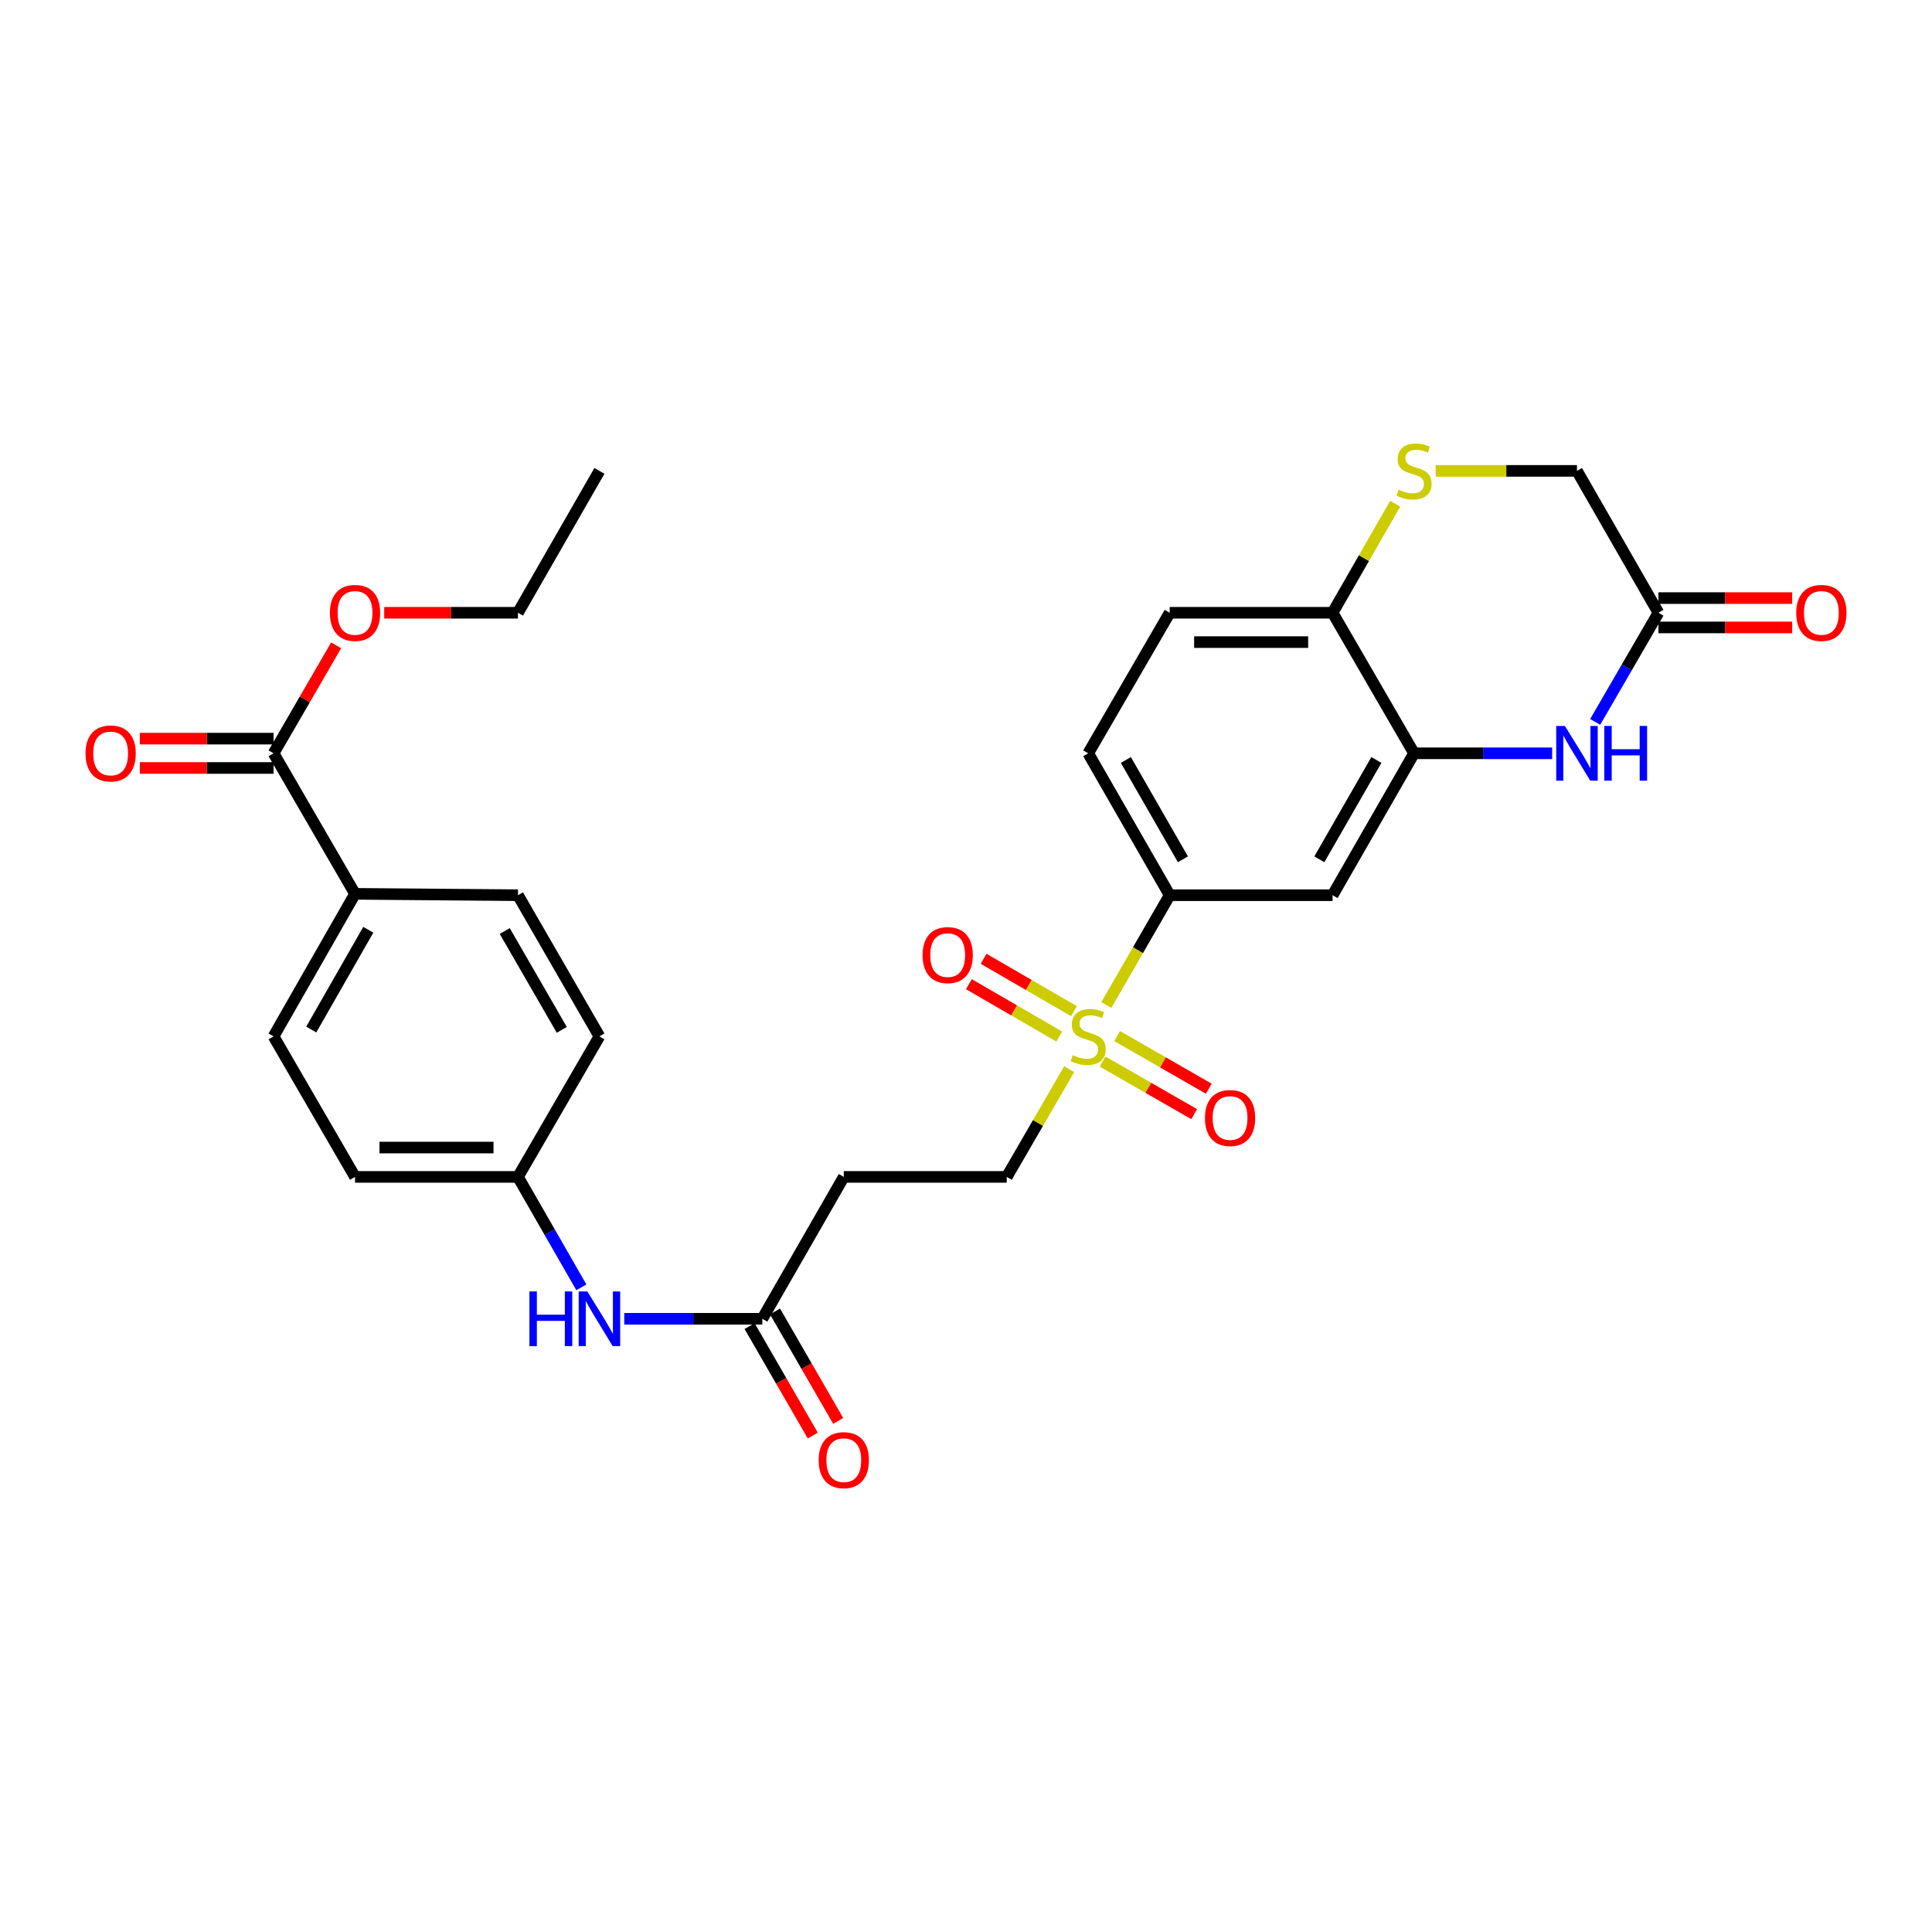 <?xml version='1.0' encoding='iso-8859-1'?>
<svg version='1.1' baseProfile='full'
              xmlns='http://www.w3.org/2000/svg'
                      xmlns:rdkit='http://www.rdkit.org/xml'
                      xmlns:xlink='http://www.w3.org/1999/xlink'
                  xml:space='preserve'
width='1000px' height='1000px' viewBox='0 0 1000 1000'>
<!-- END OF HEADER -->
<rect style='opacity:1.0;fill:#FFFFFF;stroke:none' width='1000' height='1000' x='0' y='0'> </rect>
<path class='bond-2' d='M 572.62,520.198 L 589.025,491.776' style='fill:none;fill-rule:evenodd;stroke:#CCCC00;stroke-width:6px;stroke-linecap:butt;stroke-linejoin:miter;stroke-opacity:1' />
<path class='bond-2' d='M 589.025,491.776 L 605.43,463.354' style='fill:none;fill-rule:evenodd;stroke:#000000;stroke-width:6px;stroke-linecap:butt;stroke-linejoin:miter;stroke-opacity:1' />
<path class='bond-9' d='M 553.407,553.409 L 537.246,581.286' style='fill:none;fill-rule:evenodd;stroke:#CCCC00;stroke-width:6px;stroke-linecap:butt;stroke-linejoin:miter;stroke-opacity:1' />
<path class='bond-9' d='M 537.246,581.286 L 521.084,609.163' style='fill:none;fill-rule:evenodd;stroke:#000000;stroke-width:6px;stroke-linecap:butt;stroke-linejoin:miter;stroke-opacity:1' />
<path class='bond-11' d='M 570.668,549.442 L 594.386,563.063' style='fill:none;fill-rule:evenodd;stroke:#CCCC00;stroke-width:6px;stroke-linecap:butt;stroke-linejoin:miter;stroke-opacity:1' />
<path class='bond-11' d='M 594.386,563.063 L 618.105,576.685' style='fill:none;fill-rule:evenodd;stroke:#FF0000;stroke-width:6px;stroke-linecap:butt;stroke-linejoin:miter;stroke-opacity:1' />
<path class='bond-11' d='M 578.231,536.273 L 601.95,549.894' style='fill:none;fill-rule:evenodd;stroke:#CCCC00;stroke-width:6px;stroke-linecap:butt;stroke-linejoin:miter;stroke-opacity:1' />
<path class='bond-11' d='M 601.95,549.894 L 625.668,563.515' style='fill:none;fill-rule:evenodd;stroke:#FF0000;stroke-width:6px;stroke-linecap:butt;stroke-linejoin:miter;stroke-opacity:1' />
<path class='bond-12' d='M 555.879,523.377 L 532.495,509.824' style='fill:none;fill-rule:evenodd;stroke:#CCCC00;stroke-width:6px;stroke-linecap:butt;stroke-linejoin:miter;stroke-opacity:1' />
<path class='bond-12' d='M 532.495,509.824 L 509.111,496.271' style='fill:none;fill-rule:evenodd;stroke:#FF0000;stroke-width:6px;stroke-linecap:butt;stroke-linejoin:miter;stroke-opacity:1' />
<path class='bond-12' d='M 548.264,536.516 L 524.88,522.964' style='fill:none;fill-rule:evenodd;stroke:#CCCC00;stroke-width:6px;stroke-linecap:butt;stroke-linejoin:miter;stroke-opacity:1' />
<path class='bond-12' d='M 524.88,522.964 L 501.496,509.411' style='fill:none;fill-rule:evenodd;stroke:#FF0000;stroke-width:6px;stroke-linecap:butt;stroke-linejoin:miter;stroke-opacity:1' />
<path class='bond-0' d='M 803.39,389.909 L 767.65,389.909' style='fill:none;fill-rule:evenodd;stroke:#0000FF;stroke-width:6px;stroke-linecap:butt;stroke-linejoin:miter;stroke-opacity:1' />
<path class='bond-0' d='M 767.65,389.909 L 731.91,389.909' style='fill:none;fill-rule:evenodd;stroke:#000000;stroke-width:6px;stroke-linecap:butt;stroke-linejoin:miter;stroke-opacity:1' />
<path class='bond-5' d='M 825.665,373.647 L 842.036,345.406' style='fill:none;fill-rule:evenodd;stroke:#0000FF;stroke-width:6px;stroke-linecap:butt;stroke-linejoin:miter;stroke-opacity:1' />
<path class='bond-5' d='M 842.036,345.406 L 858.407,317.165' style='fill:none;fill-rule:evenodd;stroke:#000000;stroke-width:6px;stroke-linecap:butt;stroke-linejoin:miter;stroke-opacity:1' />
<path class='bond-1' d='M 731.91,389.909 L 689.741,463.354' style='fill:none;fill-rule:evenodd;stroke:#000000;stroke-width:6px;stroke-linecap:butt;stroke-linejoin:miter;stroke-opacity:1' />
<path class='bond-1' d='M 712.414,393.364 L 682.896,444.776' style='fill:none;fill-rule:evenodd;stroke:#000000;stroke-width:6px;stroke-linecap:butt;stroke-linejoin:miter;stroke-opacity:1' />
<path class='bond-29' d='M 731.91,389.909 L 689.741,317.165' style='fill:none;fill-rule:evenodd;stroke:#000000;stroke-width:6px;stroke-linecap:butt;stroke-linejoin:miter;stroke-opacity:1' />
<path class='bond-3' d='M 605.43,463.354 L 689.741,463.354' style='fill:none;fill-rule:evenodd;stroke:#000000;stroke-width:6px;stroke-linecap:butt;stroke-linejoin:miter;stroke-opacity:1' />
<path class='bond-17' d='M 605.43,463.354 L 563.253,389.909' style='fill:none;fill-rule:evenodd;stroke:#000000;stroke-width:6px;stroke-linecap:butt;stroke-linejoin:miter;stroke-opacity:1' />
<path class='bond-17' d='M 612.273,444.774 L 582.749,393.363' style='fill:none;fill-rule:evenodd;stroke:#000000;stroke-width:6px;stroke-linecap:butt;stroke-linejoin:miter;stroke-opacity:1' />
<path class='bond-4' d='M 722.15,260.726 L 705.945,288.945' style='fill:none;fill-rule:evenodd;stroke:#CCCC00;stroke-width:6px;stroke-linecap:butt;stroke-linejoin:miter;stroke-opacity:1' />
<path class='bond-4' d='M 705.945,288.945 L 689.741,317.165' style='fill:none;fill-rule:evenodd;stroke:#000000;stroke-width:6px;stroke-linecap:butt;stroke-linejoin:miter;stroke-opacity:1' />
<path class='bond-16' d='M 743.098,243.729 L 779.668,243.729' style='fill:none;fill-rule:evenodd;stroke:#CCCC00;stroke-width:6px;stroke-linecap:butt;stroke-linejoin:miter;stroke-opacity:1' />
<path class='bond-16' d='M 779.668,243.729 L 816.238,243.729' style='fill:none;fill-rule:evenodd;stroke:#000000;stroke-width:6px;stroke-linecap:butt;stroke-linejoin:miter;stroke-opacity:1' />
<path class='bond-18' d='M 858.407,324.758 L 893.017,324.758' style='fill:none;fill-rule:evenodd;stroke:#000000;stroke-width:6px;stroke-linecap:butt;stroke-linejoin:miter;stroke-opacity:1' />
<path class='bond-18' d='M 893.017,324.758 L 927.627,324.758' style='fill:none;fill-rule:evenodd;stroke:#FF0000;stroke-width:6px;stroke-linecap:butt;stroke-linejoin:miter;stroke-opacity:1' />
<path class='bond-18' d='M 858.407,309.572 L 893.017,309.572' style='fill:none;fill-rule:evenodd;stroke:#000000;stroke-width:6px;stroke-linecap:butt;stroke-linejoin:miter;stroke-opacity:1' />
<path class='bond-18' d='M 893.017,309.572 L 927.627,309.572' style='fill:none;fill-rule:evenodd;stroke:#FF0000;stroke-width:6px;stroke-linecap:butt;stroke-linejoin:miter;stroke-opacity:1' />
<path class='bond-30' d='M 858.407,317.165 L 816.238,243.729' style='fill:none;fill-rule:evenodd;stroke:#000000;stroke-width:6px;stroke-linecap:butt;stroke-linejoin:miter;stroke-opacity:1' />
<path class='bond-6' d='M 141.593,389.909 L 183.762,462.645' style='fill:none;fill-rule:evenodd;stroke:#000000;stroke-width:6px;stroke-linecap:butt;stroke-linejoin:miter;stroke-opacity:1' />
<path class='bond-15' d='M 141.593,382.316 L 106.983,382.316' style='fill:none;fill-rule:evenodd;stroke:#000000;stroke-width:6px;stroke-linecap:butt;stroke-linejoin:miter;stroke-opacity:1' />
<path class='bond-15' d='M 106.983,382.316 L 72.373,382.316' style='fill:none;fill-rule:evenodd;stroke:#FF0000;stroke-width:6px;stroke-linecap:butt;stroke-linejoin:miter;stroke-opacity:1' />
<path class='bond-15' d='M 141.593,397.503 L 106.983,397.503' style='fill:none;fill-rule:evenodd;stroke:#000000;stroke-width:6px;stroke-linecap:butt;stroke-linejoin:miter;stroke-opacity:1' />
<path class='bond-15' d='M 106.983,397.503 L 72.373,397.503' style='fill:none;fill-rule:evenodd;stroke:#FF0000;stroke-width:6px;stroke-linecap:butt;stroke-linejoin:miter;stroke-opacity:1' />
<path class='bond-24' d='M 141.593,389.909 L 157.79,361.968' style='fill:none;fill-rule:evenodd;stroke:#000000;stroke-width:6px;stroke-linecap:butt;stroke-linejoin:miter;stroke-opacity:1' />
<path class='bond-24' d='M 157.79,361.968 L 173.987,334.027' style='fill:none;fill-rule:evenodd;stroke:#FF0000;stroke-width:6px;stroke-linecap:butt;stroke-linejoin:miter;stroke-opacity:1' />
<path class='bond-7' d='M 689.741,317.165 L 605.43,317.165' style='fill:none;fill-rule:evenodd;stroke:#000000;stroke-width:6px;stroke-linecap:butt;stroke-linejoin:miter;stroke-opacity:1' />
<path class='bond-7' d='M 677.094,332.352 L 618.076,332.352' style='fill:none;fill-rule:evenodd;stroke:#000000;stroke-width:6px;stroke-linecap:butt;stroke-linejoin:miter;stroke-opacity:1' />
<path class='bond-8' d='M 394.57,682.6 L 436.747,609.163' style='fill:none;fill-rule:evenodd;stroke:#000000;stroke-width:6px;stroke-linecap:butt;stroke-linejoin:miter;stroke-opacity:1' />
<path class='bond-14' d='M 394.57,682.6 L 358.839,682.6' style='fill:none;fill-rule:evenodd;stroke:#000000;stroke-width:6px;stroke-linecap:butt;stroke-linejoin:miter;stroke-opacity:1' />
<path class='bond-14' d='M 358.839,682.6 L 323.107,682.6' style='fill:none;fill-rule:evenodd;stroke:#0000FF;stroke-width:6px;stroke-linecap:butt;stroke-linejoin:miter;stroke-opacity:1' />
<path class='bond-19' d='M 387.994,686.395 L 404.342,714.725' style='fill:none;fill-rule:evenodd;stroke:#000000;stroke-width:6px;stroke-linecap:butt;stroke-linejoin:miter;stroke-opacity:1' />
<path class='bond-19' d='M 404.342,714.725 L 420.69,743.055' style='fill:none;fill-rule:evenodd;stroke:#FF0000;stroke-width:6px;stroke-linecap:butt;stroke-linejoin:miter;stroke-opacity:1' />
<path class='bond-19' d='M 401.147,678.804 L 417.495,707.135' style='fill:none;fill-rule:evenodd;stroke:#000000;stroke-width:6px;stroke-linecap:butt;stroke-linejoin:miter;stroke-opacity:1' />
<path class='bond-19' d='M 417.495,707.135 L 433.843,735.465' style='fill:none;fill-rule:evenodd;stroke:#FF0000;stroke-width:6px;stroke-linecap:butt;stroke-linejoin:miter;stroke-opacity:1' />
<path class='bond-10' d='M 521.084,609.163 L 436.747,609.163' style='fill:none;fill-rule:evenodd;stroke:#000000;stroke-width:6px;stroke-linecap:butt;stroke-linejoin:miter;stroke-opacity:1' />
<path class='bond-13' d='M 183.762,462.645 L 141.593,536.427' style='fill:none;fill-rule:evenodd;stroke:#000000;stroke-width:6px;stroke-linecap:butt;stroke-linejoin:miter;stroke-opacity:1' />
<path class='bond-13' d='M 190.622,481.248 L 161.104,532.896' style='fill:none;fill-rule:evenodd;stroke:#000000;stroke-width:6px;stroke-linecap:butt;stroke-linejoin:miter;stroke-opacity:1' />
<path class='bond-31' d='M 183.762,462.645 L 268.09,463.354' style='fill:none;fill-rule:evenodd;stroke:#000000;stroke-width:6px;stroke-linecap:butt;stroke-linejoin:miter;stroke-opacity:1' />
<path class='bond-23' d='M 300.912,666.323 L 284.501,637.743' style='fill:none;fill-rule:evenodd;stroke:#0000FF;stroke-width:6px;stroke-linecap:butt;stroke-linejoin:miter;stroke-opacity:1' />
<path class='bond-23' d='M 284.501,637.743 L 268.09,609.163' style='fill:none;fill-rule:evenodd;stroke:#000000;stroke-width:6px;stroke-linecap:butt;stroke-linejoin:miter;stroke-opacity:1' />
<path class='bond-20' d='M 563.253,389.909 L 605.43,317.165' style='fill:none;fill-rule:evenodd;stroke:#000000;stroke-width:6px;stroke-linecap:butt;stroke-linejoin:miter;stroke-opacity:1' />
<path class='bond-21' d='M 141.593,536.427 L 183.762,609.163' style='fill:none;fill-rule:evenodd;stroke:#000000;stroke-width:6px;stroke-linecap:butt;stroke-linejoin:miter;stroke-opacity:1' />
<path class='bond-22' d='M 268.09,463.354 L 310.259,536.427' style='fill:none;fill-rule:evenodd;stroke:#000000;stroke-width:6px;stroke-linecap:butt;stroke-linejoin:miter;stroke-opacity:1' />
<path class='bond-22' d='M 261.262,481.906 L 290.78,533.057' style='fill:none;fill-rule:evenodd;stroke:#000000;stroke-width:6px;stroke-linecap:butt;stroke-linejoin:miter;stroke-opacity:1' />
<path class='bond-25' d='M 268.09,609.163 L 310.259,536.427' style='fill:none;fill-rule:evenodd;stroke:#000000;stroke-width:6px;stroke-linecap:butt;stroke-linejoin:miter;stroke-opacity:1' />
<path class='bond-26' d='M 268.09,609.163 L 183.762,609.163' style='fill:none;fill-rule:evenodd;stroke:#000000;stroke-width:6px;stroke-linecap:butt;stroke-linejoin:miter;stroke-opacity:1' />
<path class='bond-26' d='M 255.441,593.977 L 196.411,593.977' style='fill:none;fill-rule:evenodd;stroke:#000000;stroke-width:6px;stroke-linecap:butt;stroke-linejoin:miter;stroke-opacity:1' />
<path class='bond-27' d='M 198.87,317.165 L 233.48,317.165' style='fill:none;fill-rule:evenodd;stroke:#FF0000;stroke-width:6px;stroke-linecap:butt;stroke-linejoin:miter;stroke-opacity:1' />
<path class='bond-27' d='M 233.48,317.165 L 268.09,317.165' style='fill:none;fill-rule:evenodd;stroke:#000000;stroke-width:6px;stroke-linecap:butt;stroke-linejoin:miter;stroke-opacity:1' />
<path class='bond-28' d='M 268.09,317.165 L 310.259,243.729' style='fill:none;fill-rule:evenodd;stroke:#000000;stroke-width:6px;stroke-linecap:butt;stroke-linejoin:miter;stroke-opacity:1' />
<path  class='atom-0' d='M 555.253 546.147
Q 555.573 546.267, 556.893 546.827
Q 558.213 547.387, 559.653 547.747
Q 561.133 548.067, 562.573 548.067
Q 565.253 548.067, 566.813 546.787
Q 568.373 545.467, 568.373 543.187
Q 568.373 541.627, 567.573 540.667
Q 566.813 539.707, 565.613 539.187
Q 564.413 538.667, 562.413 538.067
Q 559.893 537.307, 558.373 536.587
Q 556.893 535.867, 555.813 534.347
Q 554.773 532.827, 554.773 530.267
Q 554.773 526.707, 557.173 524.507
Q 559.613 522.307, 564.413 522.307
Q 567.693 522.307, 571.413 523.867
L 570.493 526.947
Q 567.093 525.547, 564.533 525.547
Q 561.773 525.547, 560.253 526.707
Q 558.733 527.827, 558.773 529.787
Q 558.773 531.307, 559.533 532.227
Q 560.333 533.147, 561.453 533.667
Q 562.613 534.187, 564.533 534.787
Q 567.093 535.587, 568.613 536.387
Q 570.133 537.187, 571.213 538.827
Q 572.333 540.427, 572.333 543.187
Q 572.333 547.107, 569.693 549.227
Q 567.093 551.307, 562.733 551.307
Q 560.213 551.307, 558.293 550.747
Q 556.413 550.227, 554.173 549.307
L 555.253 546.147
' fill='#CCCC00'/>
<path  class='atom-1' d='M 809.978 375.749
L 819.258 390.749
Q 820.178 392.229, 821.658 394.909
Q 823.138 397.589, 823.218 397.749
L 823.218 375.749
L 826.978 375.749
L 826.978 404.069
L 823.098 404.069
L 813.138 387.669
Q 811.978 385.749, 810.738 383.549
Q 809.538 381.349, 809.178 380.669
L 809.178 404.069
L 805.498 404.069
L 805.498 375.749
L 809.978 375.749
' fill='#0000FF'/>
<path  class='atom-1' d='M 830.378 375.749
L 834.218 375.749
L 834.218 387.789
L 848.698 387.789
L 848.698 375.749
L 852.538 375.749
L 852.538 404.069
L 848.698 404.069
L 848.698 390.989
L 834.218 390.989
L 834.218 404.069
L 830.378 404.069
L 830.378 375.749
' fill='#0000FF'/>
<path  class='atom-5' d='M 723.91 253.449
Q 724.23 253.569, 725.55 254.129
Q 726.87 254.689, 728.31 255.049
Q 729.79 255.369, 731.23 255.369
Q 733.91 255.369, 735.47 254.089
Q 737.03 252.769, 737.03 250.489
Q 737.03 248.929, 736.23 247.969
Q 735.47 247.009, 734.27 246.489
Q 733.07 245.969, 731.07 245.369
Q 728.55 244.609, 727.03 243.889
Q 725.55 243.169, 724.47 241.649
Q 723.43 240.129, 723.43 237.569
Q 723.43 234.009, 725.83 231.809
Q 728.27 229.609, 733.07 229.609
Q 736.35 229.609, 740.07 231.169
L 739.15 234.249
Q 735.75 232.849, 733.19 232.849
Q 730.43 232.849, 728.91 234.009
Q 727.39 235.129, 727.43 237.089
Q 727.43 238.609, 728.19 239.529
Q 728.99 240.449, 730.11 240.969
Q 731.27 241.489, 733.19 242.089
Q 735.75 242.889, 737.27 243.689
Q 738.79 244.489, 739.87 246.129
Q 740.99 247.729, 740.99 250.489
Q 740.99 254.409, 738.35 256.529
Q 735.75 258.609, 731.39 258.609
Q 728.87 258.609, 726.95 258.049
Q 725.07 257.529, 722.83 256.609
L 723.91 253.449
' fill='#CCCC00'/>
<path  class='atom-12' d='M 623.68 578.676
Q 623.68 571.876, 627.04 568.076
Q 630.4 564.276, 636.68 564.276
Q 642.96 564.276, 646.32 568.076
Q 649.68 571.876, 649.68 578.676
Q 649.68 585.556, 646.28 589.476
Q 642.88 593.356, 636.68 593.356
Q 630.44 593.356, 627.04 589.476
Q 623.68 585.596, 623.68 578.676
M 636.68 590.156
Q 641 590.156, 643.32 587.276
Q 645.68 584.356, 645.68 578.676
Q 645.68 573.116, 643.32 570.316
Q 641 567.476, 636.68 567.476
Q 632.36 567.476, 630 570.276
Q 627.68 573.076, 627.68 578.676
Q 627.68 584.396, 630 587.276
Q 632.36 590.156, 636.68 590.156
' fill='#FF0000'/>
<path  class='atom-13' d='M 477.525 494.356
Q 477.525 487.556, 480.885 483.756
Q 484.245 479.956, 490.525 479.956
Q 496.805 479.956, 500.165 483.756
Q 503.525 487.556, 503.525 494.356
Q 503.525 501.236, 500.125 505.156
Q 496.725 509.036, 490.525 509.036
Q 484.285 509.036, 480.885 505.156
Q 477.525 501.276, 477.525 494.356
M 490.525 505.836
Q 494.845 505.836, 497.165 502.956
Q 499.525 500.036, 499.525 494.356
Q 499.525 488.796, 497.165 485.996
Q 494.845 483.156, 490.525 483.156
Q 486.205 483.156, 483.845 485.956
Q 481.525 488.756, 481.525 494.356
Q 481.525 500.076, 483.845 502.956
Q 486.205 505.836, 490.525 505.836
' fill='#FF0000'/>
<path  class='atom-15' d='M 274.039 668.44
L 277.879 668.44
L 277.879 680.48
L 292.359 680.48
L 292.359 668.44
L 296.199 668.44
L 296.199 696.76
L 292.359 696.76
L 292.359 683.68
L 277.879 683.68
L 277.879 696.76
L 274.039 696.76
L 274.039 668.44
' fill='#0000FF'/>
<path  class='atom-15' d='M 303.999 668.44
L 313.279 683.44
Q 314.199 684.92, 315.679 687.6
Q 317.159 690.28, 317.239 690.44
L 317.239 668.44
L 320.999 668.44
L 320.999 696.76
L 317.119 696.76
L 307.159 680.36
Q 305.999 678.44, 304.759 676.24
Q 303.559 674.04, 303.199 673.36
L 303.199 696.76
L 299.519 696.76
L 299.519 668.44
L 303.999 668.44
' fill='#0000FF'/>
<path  class='atom-16' d='M 44.265 389.989
Q 44.265 383.189, 47.625 379.389
Q 50.985 375.589, 57.265 375.589
Q 63.545 375.589, 66.905 379.389
Q 70.265 383.189, 70.265 389.989
Q 70.265 396.869, 66.865 400.789
Q 63.465 404.669, 57.265 404.669
Q 51.025 404.669, 47.625 400.789
Q 44.265 396.909, 44.265 389.989
M 57.265 401.469
Q 61.585 401.469, 63.905 398.589
Q 66.265 395.669, 66.265 389.989
Q 66.265 384.429, 63.905 381.629
Q 61.585 378.789, 57.265 378.789
Q 52.945 378.789, 50.585 381.589
Q 48.265 384.389, 48.265 389.989
Q 48.265 395.709, 50.585 398.589
Q 52.945 401.469, 57.265 401.469
' fill='#FF0000'/>
<path  class='atom-19' d='M 929.735 317.245
Q 929.735 310.445, 933.095 306.645
Q 936.455 302.845, 942.735 302.845
Q 949.015 302.845, 952.375 306.645
Q 955.735 310.445, 955.735 317.245
Q 955.735 324.125, 952.335 328.045
Q 948.935 331.925, 942.735 331.925
Q 936.495 331.925, 933.095 328.045
Q 929.735 324.165, 929.735 317.245
M 942.735 328.725
Q 947.055 328.725, 949.375 325.845
Q 951.735 322.925, 951.735 317.245
Q 951.735 311.685, 949.375 308.885
Q 947.055 306.045, 942.735 306.045
Q 938.415 306.045, 936.055 308.845
Q 933.735 311.645, 933.735 317.245
Q 933.735 322.965, 936.055 325.845
Q 938.415 328.725, 942.735 328.725
' fill='#FF0000'/>
<path  class='atom-20' d='M 423.747 755.77
Q 423.747 748.97, 427.107 745.17
Q 430.467 741.37, 436.747 741.37
Q 443.027 741.37, 446.387 745.17
Q 449.747 748.97, 449.747 755.77
Q 449.747 762.65, 446.347 766.57
Q 442.947 770.45, 436.747 770.45
Q 430.507 770.45, 427.107 766.57
Q 423.747 762.69, 423.747 755.77
M 436.747 767.25
Q 441.067 767.25, 443.387 764.37
Q 445.747 761.45, 445.747 755.77
Q 445.747 750.21, 443.387 747.41
Q 441.067 744.57, 436.747 744.57
Q 432.427 744.57, 430.067 747.37
Q 427.747 750.17, 427.747 755.77
Q 427.747 761.49, 430.067 764.37
Q 432.427 767.25, 436.747 767.25
' fill='#FF0000'/>
<path  class='atom-25' d='M 170.762 317.245
Q 170.762 310.445, 174.122 306.645
Q 177.482 302.845, 183.762 302.845
Q 190.042 302.845, 193.402 306.645
Q 196.762 310.445, 196.762 317.245
Q 196.762 324.125, 193.362 328.045
Q 189.962 331.925, 183.762 331.925
Q 177.522 331.925, 174.122 328.045
Q 170.762 324.165, 170.762 317.245
M 183.762 328.725
Q 188.082 328.725, 190.402 325.845
Q 192.762 322.925, 192.762 317.245
Q 192.762 311.685, 190.402 308.885
Q 188.082 306.045, 183.762 306.045
Q 179.442 306.045, 177.082 308.845
Q 174.762 311.645, 174.762 317.245
Q 174.762 322.965, 177.082 325.845
Q 179.442 328.725, 183.762 328.725
' fill='#FF0000'/>
</svg>
